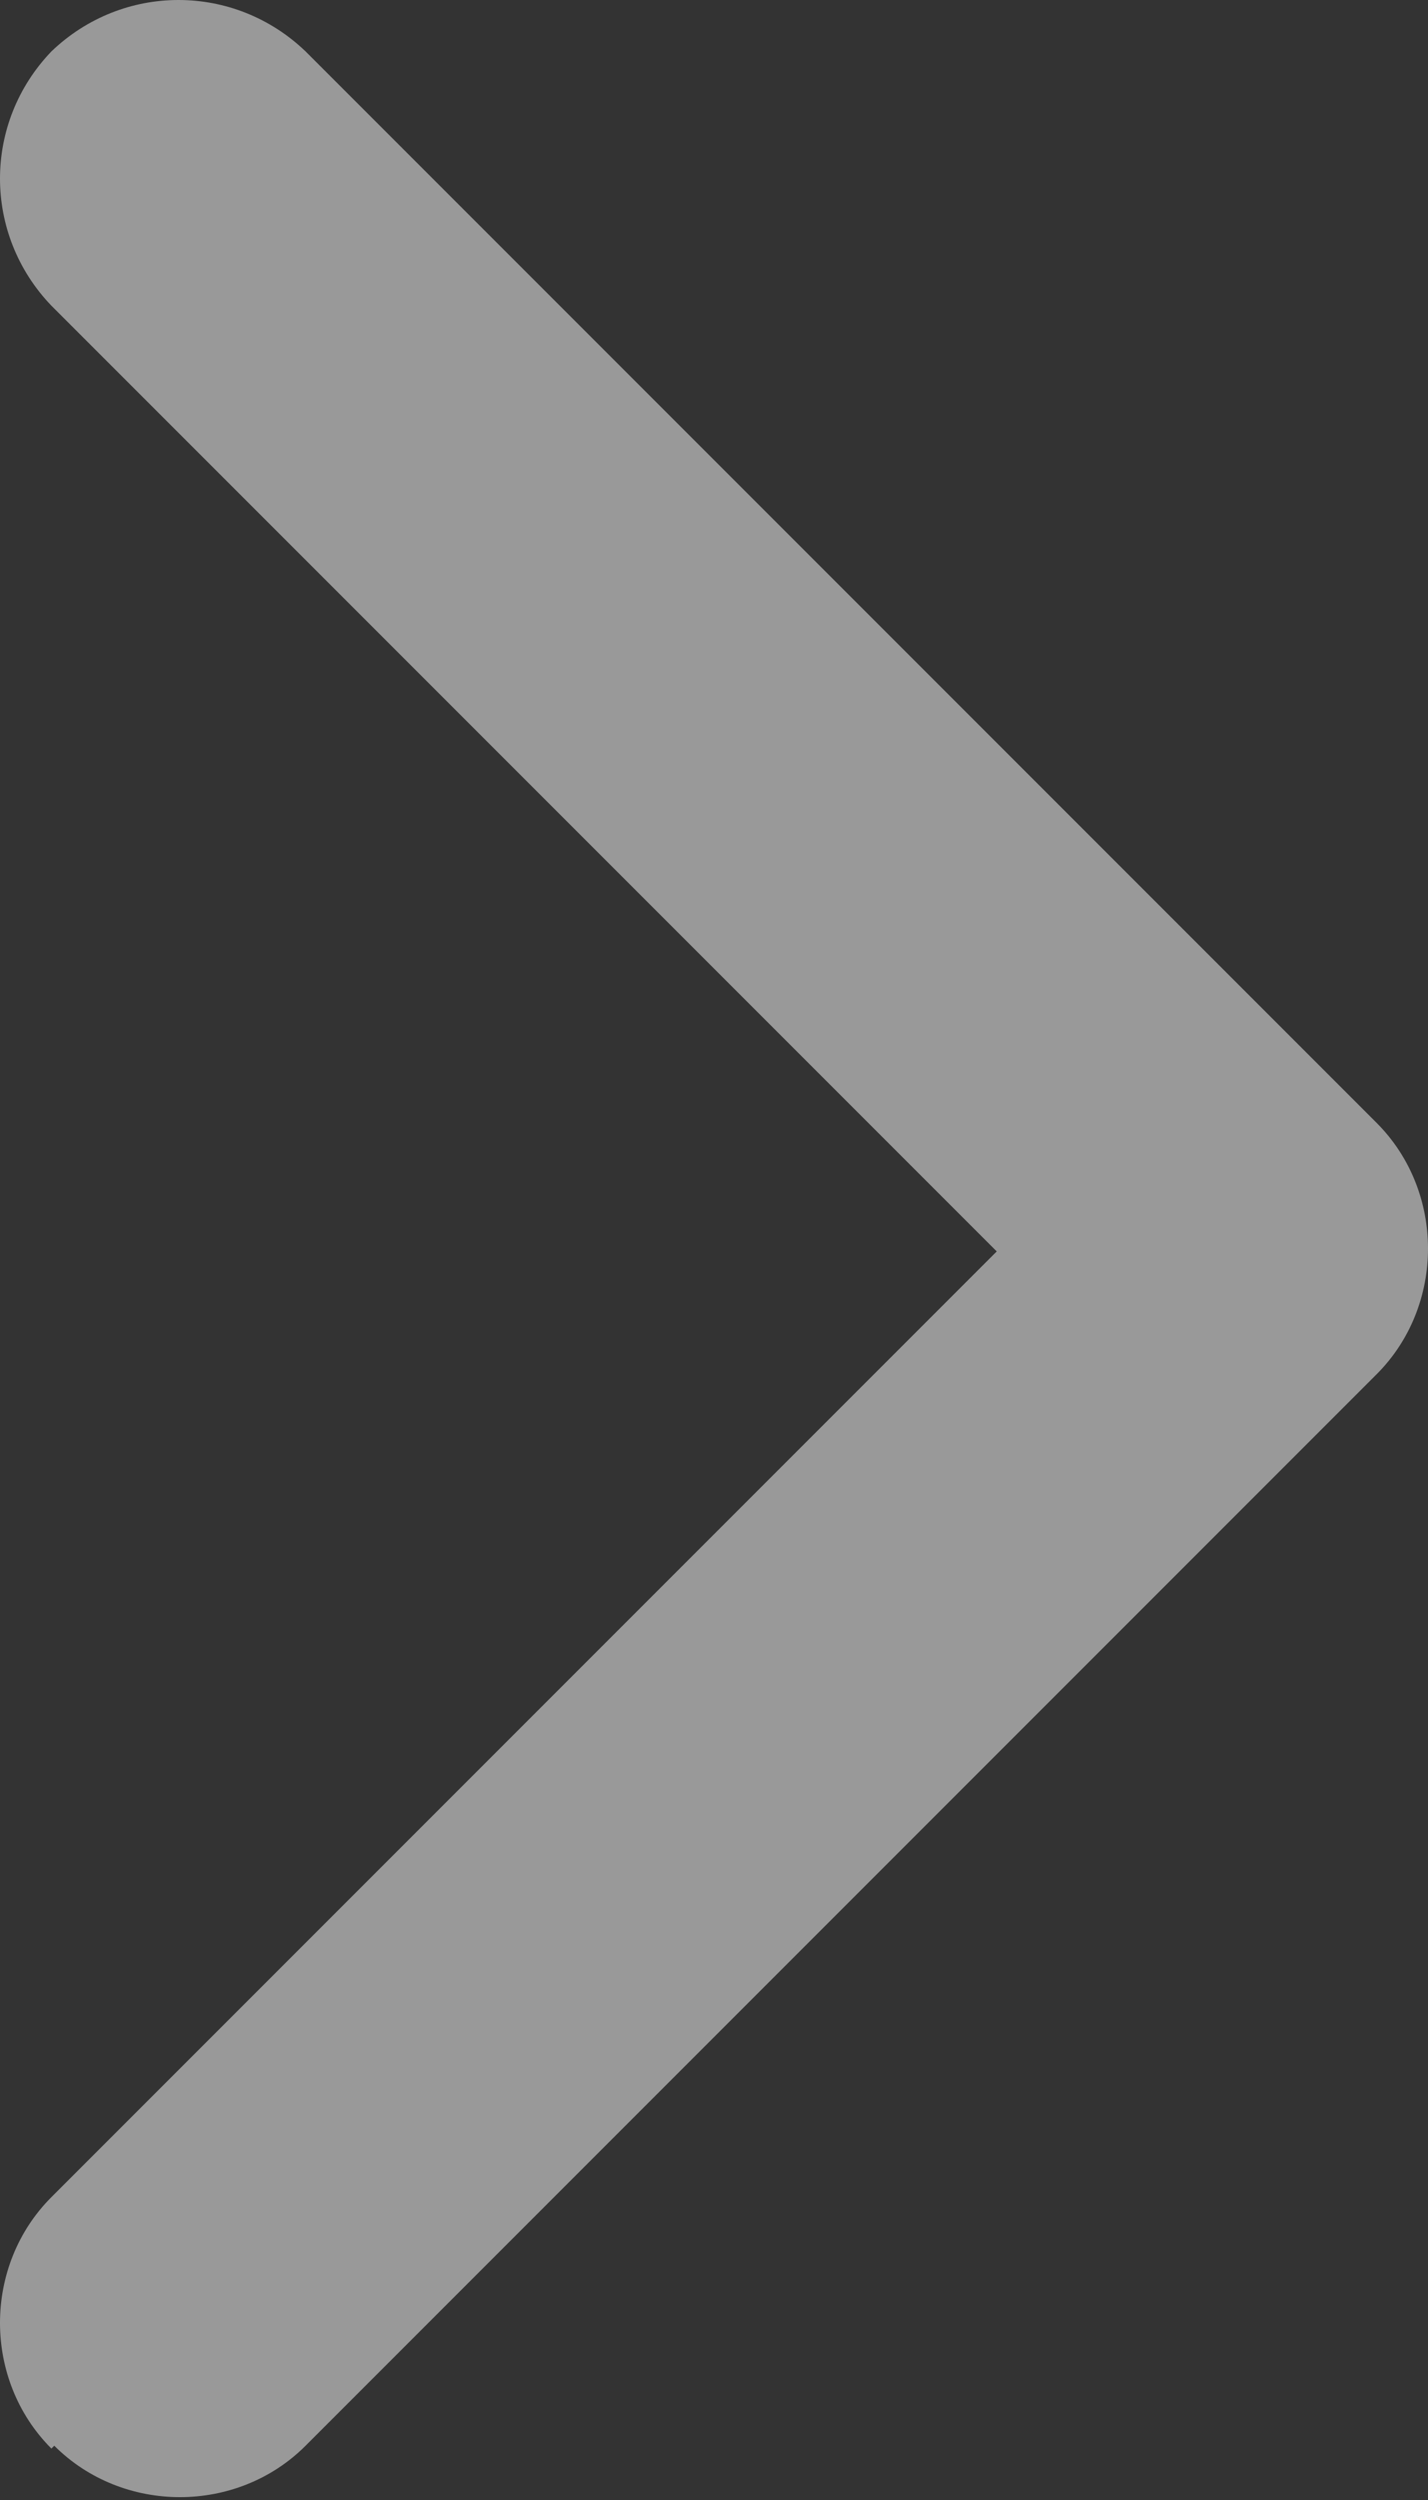 <?xml version="1.0" encoding="UTF-8"?><svg id="a" xmlns="http://www.w3.org/2000/svg" viewBox="0 0 5 8.75"><rect x="0" y="0" width="5" height="8.75" fill="#333333" stroke="none"/><g id="b" style="opacity:.5;"><path id="c" d="m.18,8.57c-.24-.24-.24-.64,0-.88l3.31-3.31L.18,1.07C-.06.82-.06.43.18.18.43-.06.82-.06,1.07.18l3.75,3.75c.24.24.24.64,0,.88l-3.75,3.75c-.24.24-.64.24-.88,0Z" style="fill:#fff; stroke-width:0px;"/></g></svg>